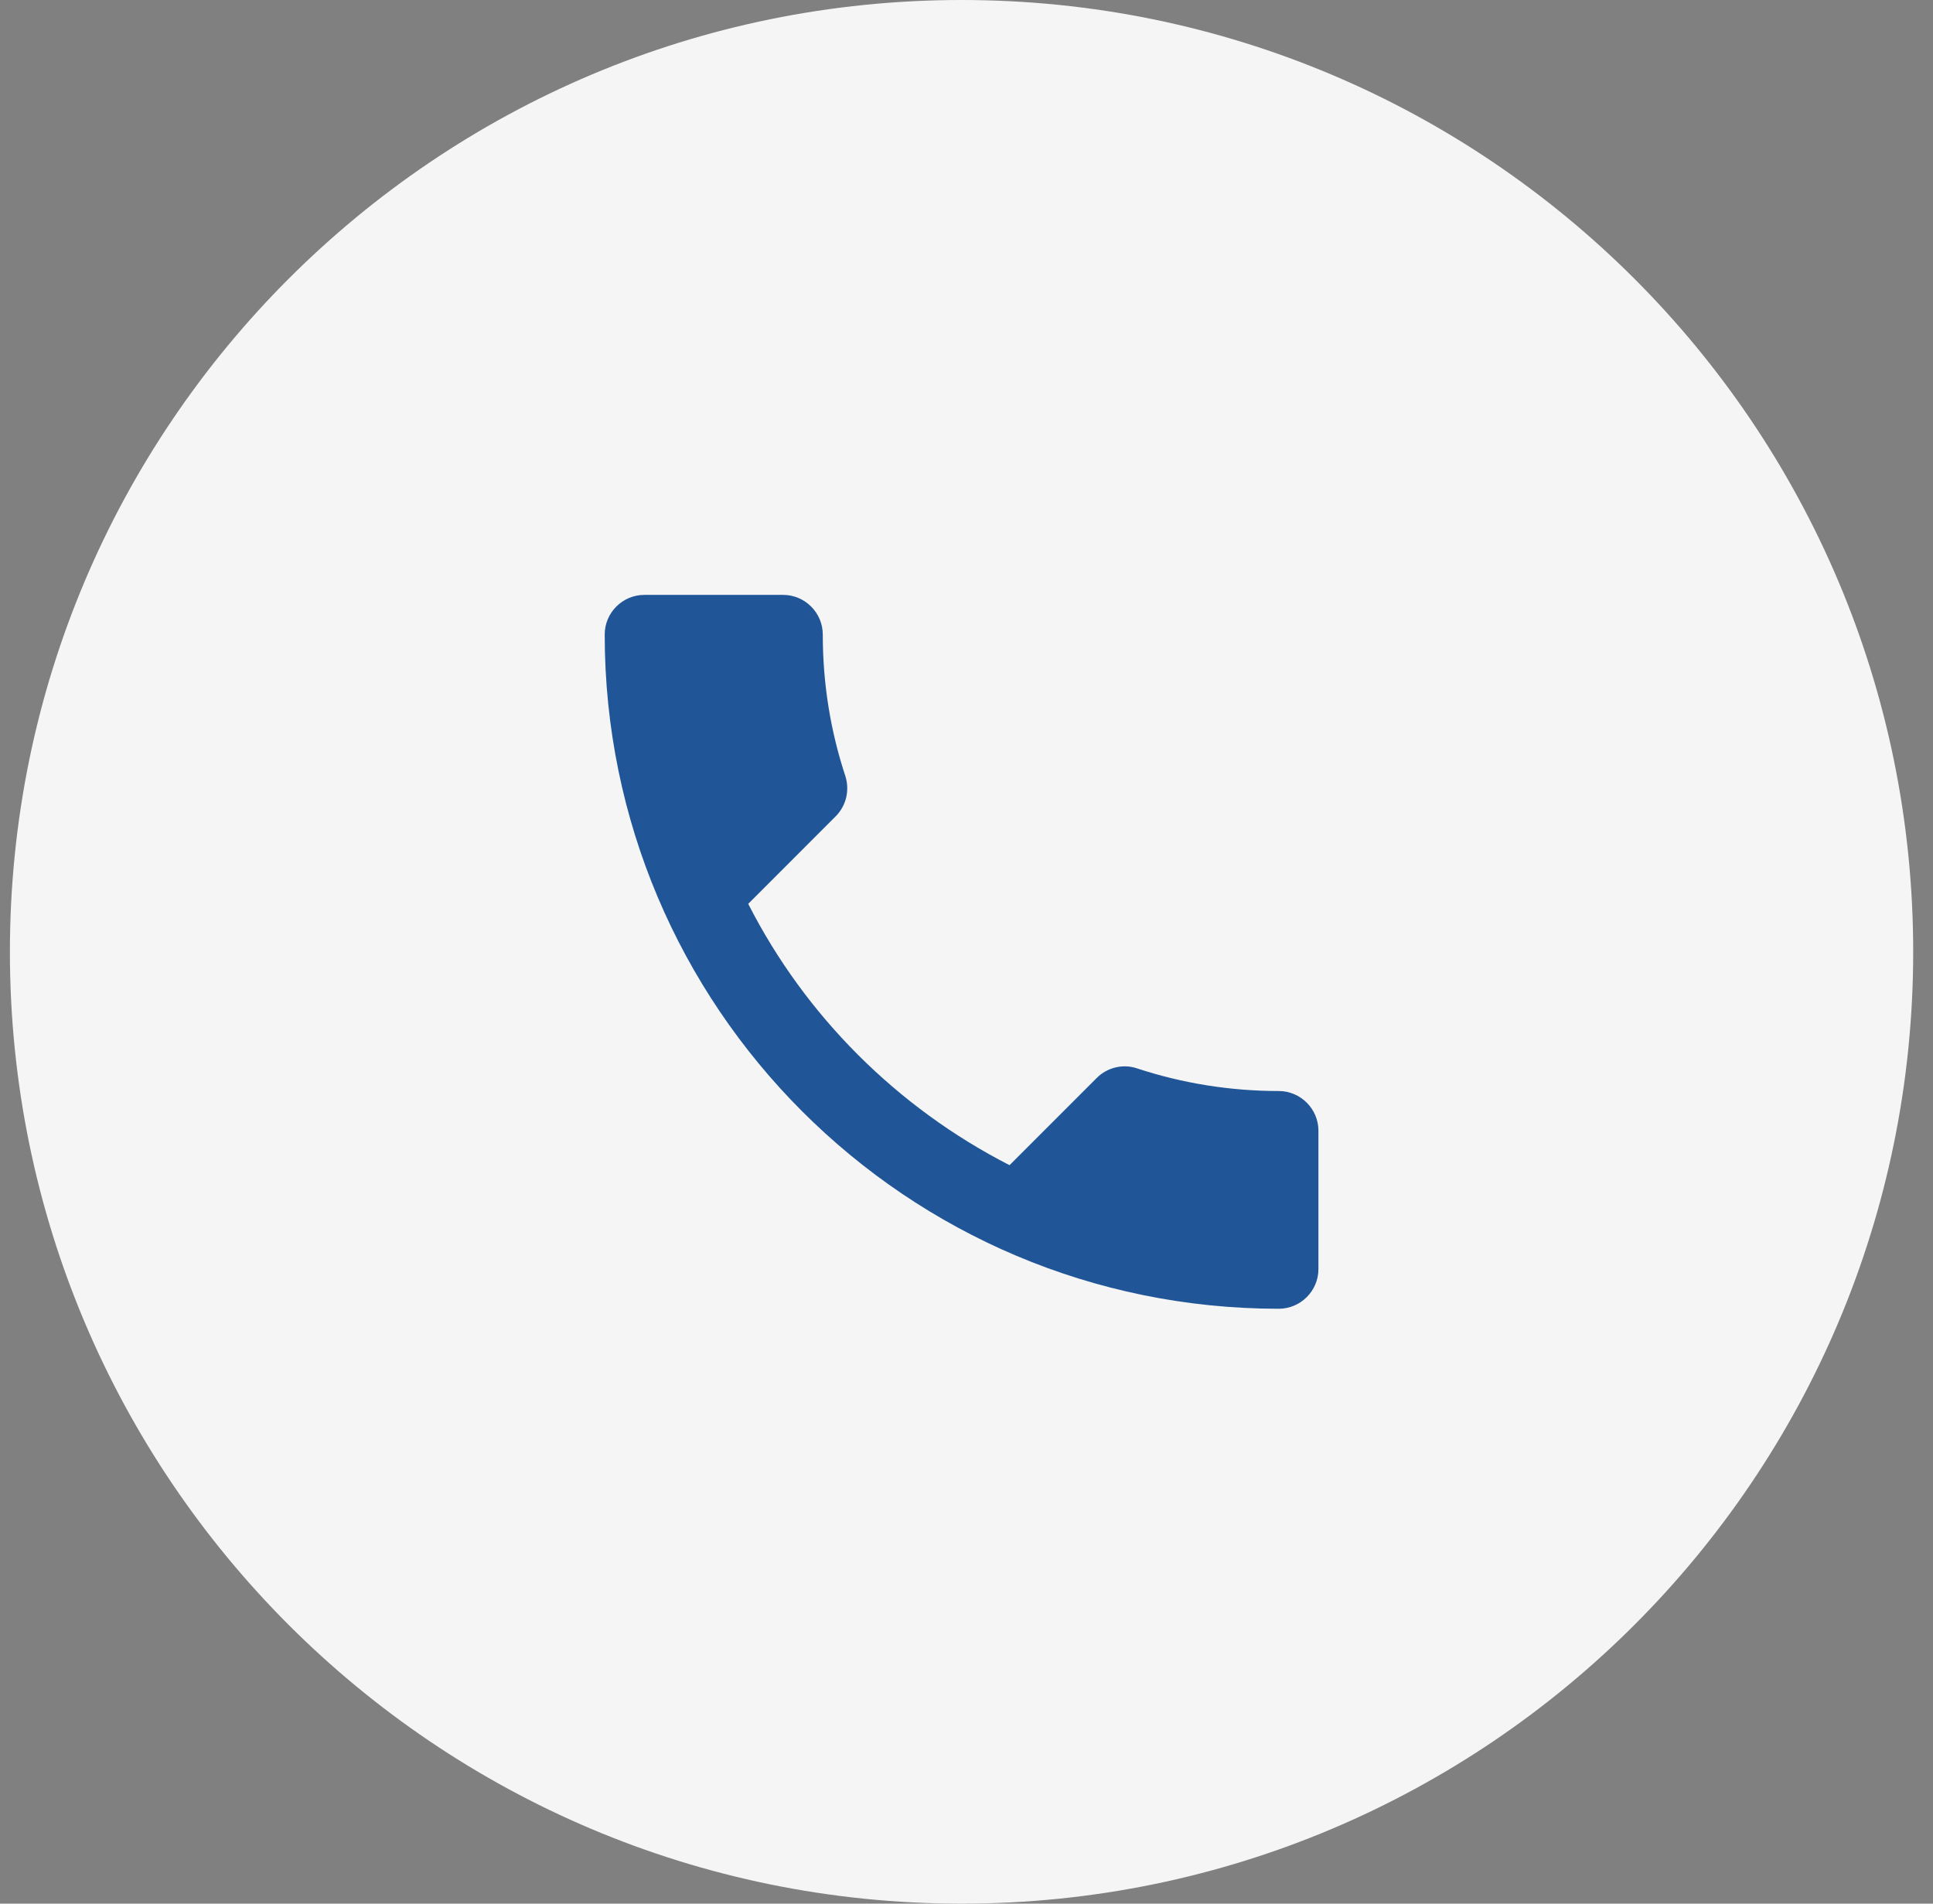 <?xml version="1.0" encoding="UTF-8"?> <svg xmlns="http://www.w3.org/2000/svg" width="65" height="64" viewBox="0 0 65 64" fill="none"><rect x="0" y="0" width="65" height="64" fill="#808080" stroke="none"/><path d="M0.333 32C0.333 14.327 14.66 0 32.334 0C50.007 0 64.334 14.327 64.334 32C64.334 49.673 50.007 64 32.334 64C14.66 64 0.333 49.673 0.333 32Z" fill="#F5F5F5"></path><g clip-path="url(#clip0_88_24587)"><path d="M25.16 30.387C27.08 34.16 30.174 37.24 33.947 39.173L36.88 36.24C37.24 35.88 37.773 35.76 38.24 35.92C39.733 36.413 41.347 36.68 43 36.68C43.733 36.68 44.334 37.28 44.334 38.013V42.667C44.334 43.4 43.733 44 43 44C30.48 44 20.334 33.853 20.334 21.333C20.334 20.6 20.933 20 21.667 20H26.334C27.067 20 27.667 20.6 27.667 21.333C27.667 23 27.933 24.6 28.427 26.093C28.573 26.56 28.467 27.08 28.093 27.453L25.16 30.387Z" fill="#205698"></path></g><defs><clipPath id="clip0_88_24587"><rect width="32" height="32" fill="white" transform="translate(16.334 16)"></rect></clipPath></defs></svg> 